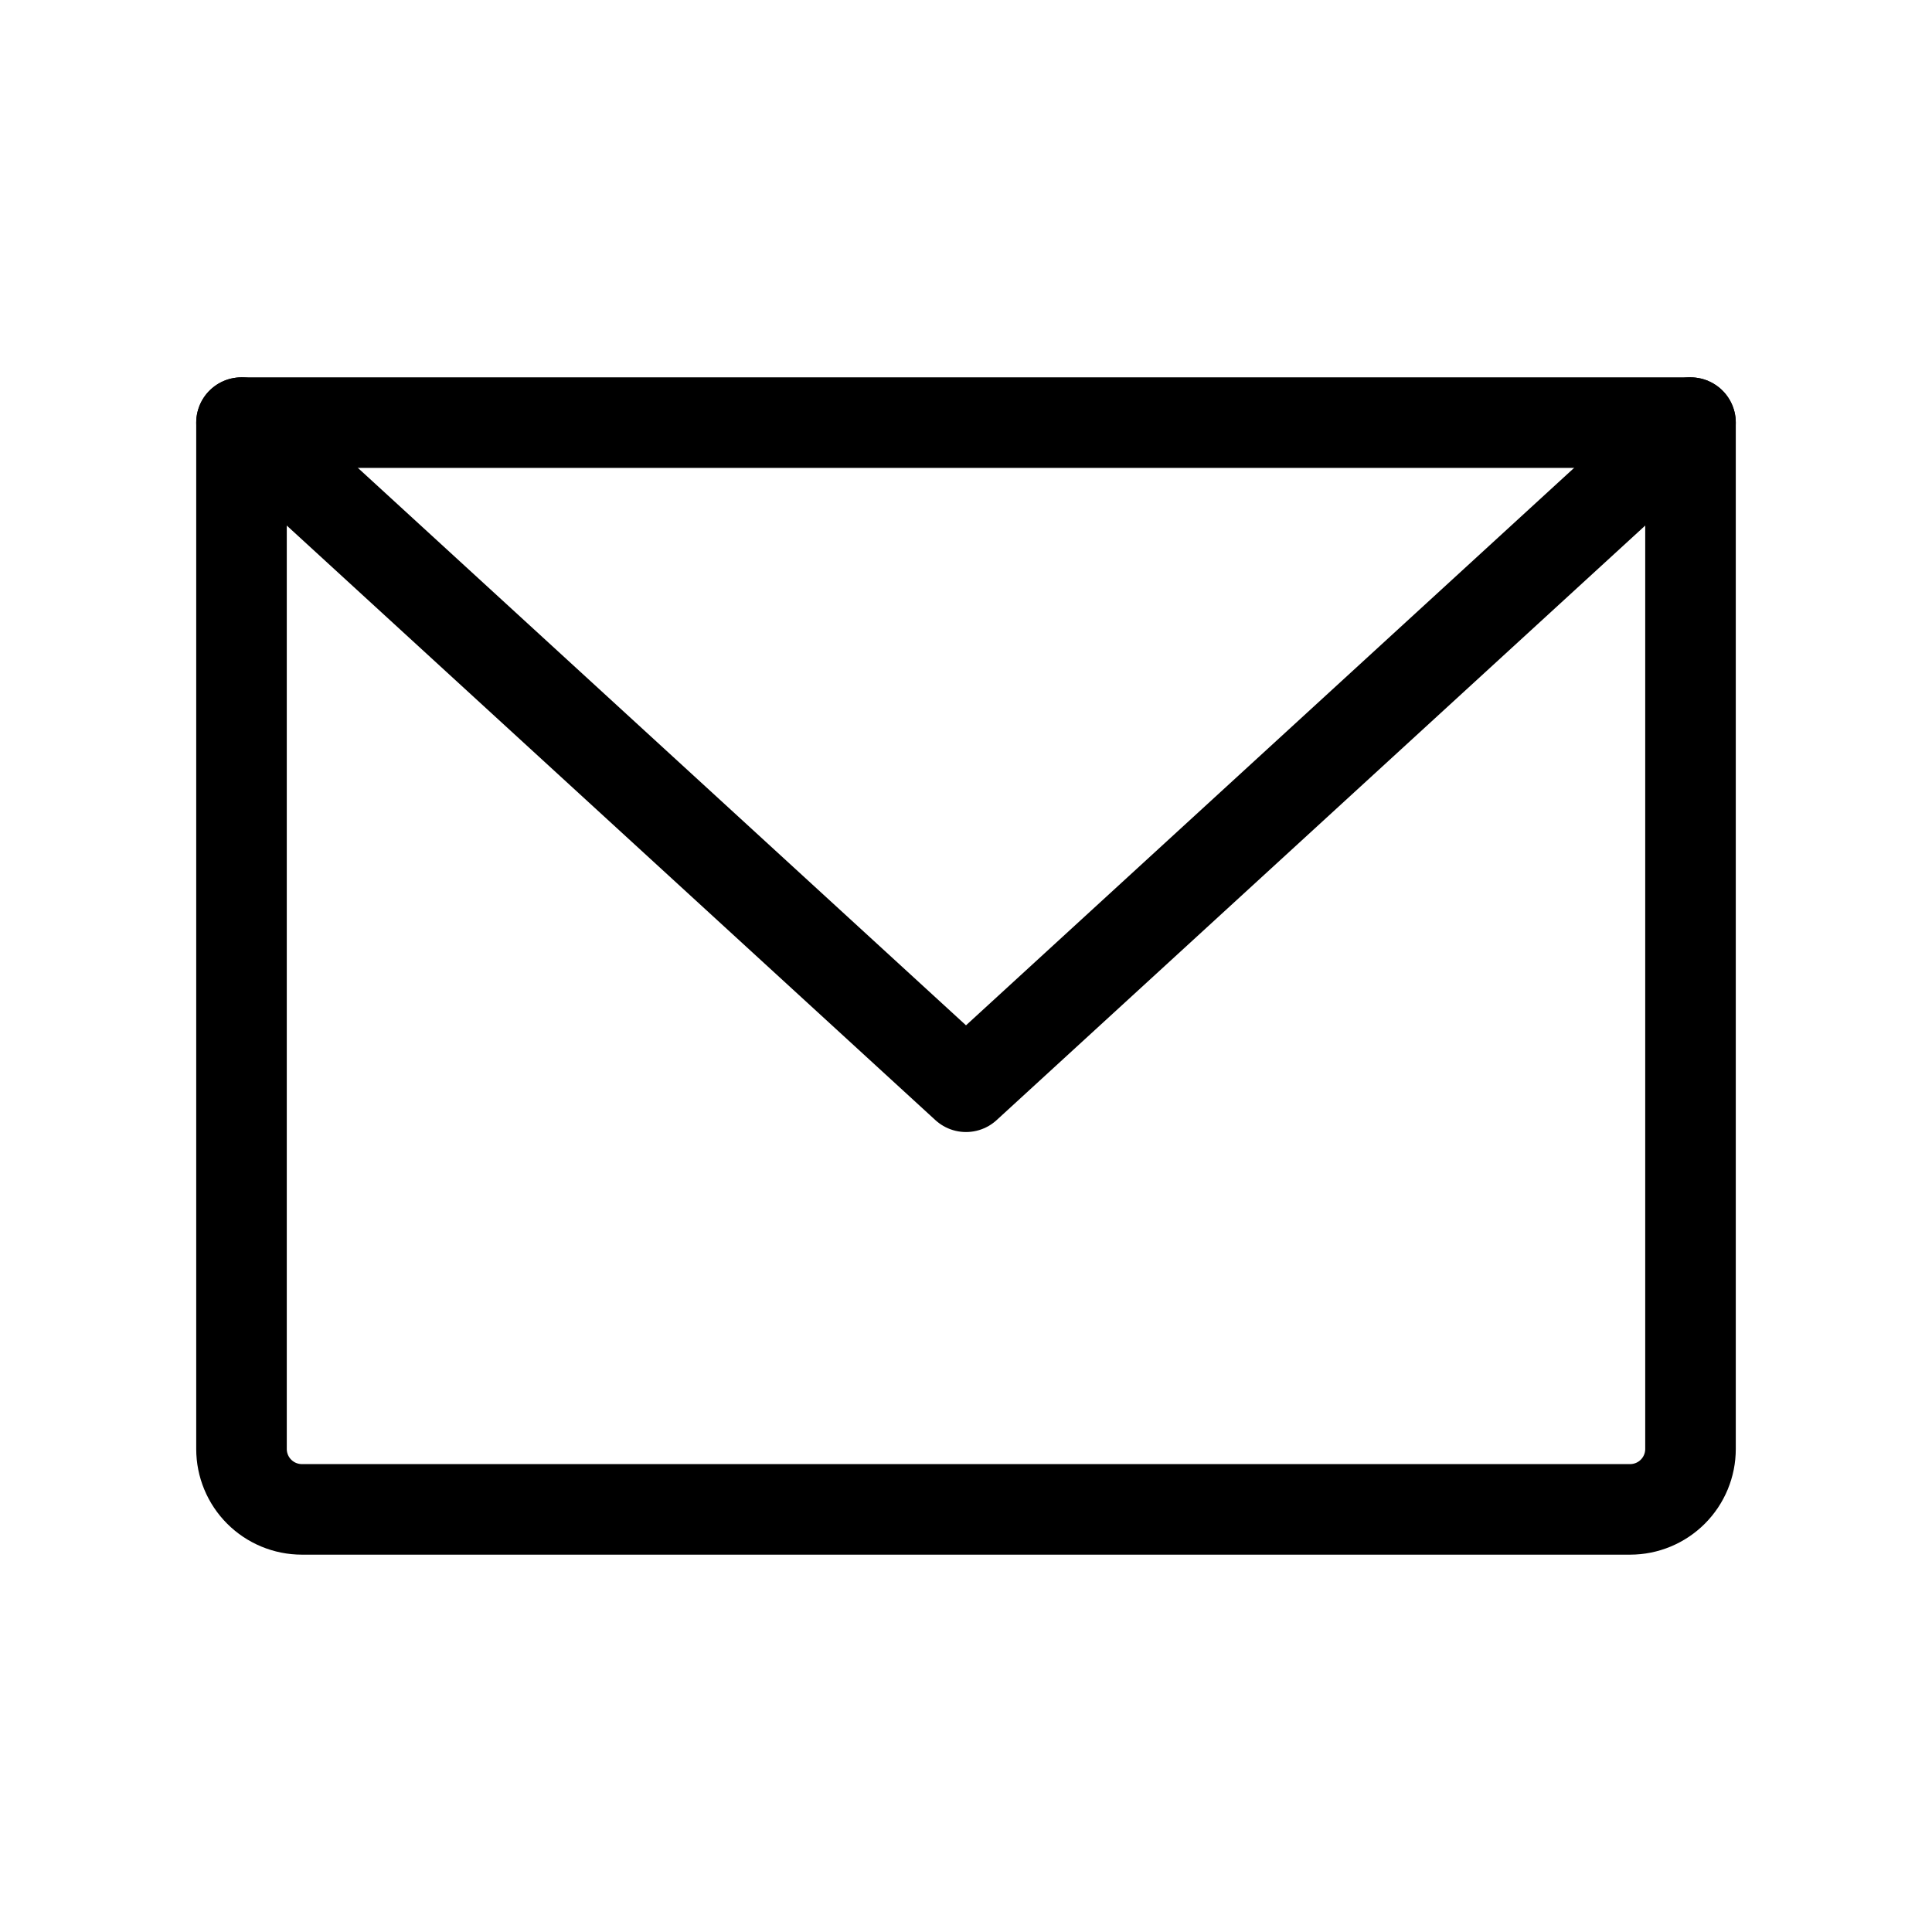 <svg width="64" height="64" viewBox="0 0 64 64" fill="none" xmlns="http://www.w3.org/2000/svg">
<path d="M8 14H56V48C56 48.53 55.789 49.039 55.414 49.414C55.039 49.789 54.53 50 54 50H10C9.47 50 8.961 49.789 8.586 49.414C8.211 49.039 8 48.53 8 48V14Z" stroke="black" stroke-width="3" stroke-linecap="round" stroke-linejoin="round"/>
<path d="M56 14L32 36L8 14" stroke="black" stroke-width="3" stroke-linecap="round" stroke-linejoin="round"/>
</svg>
